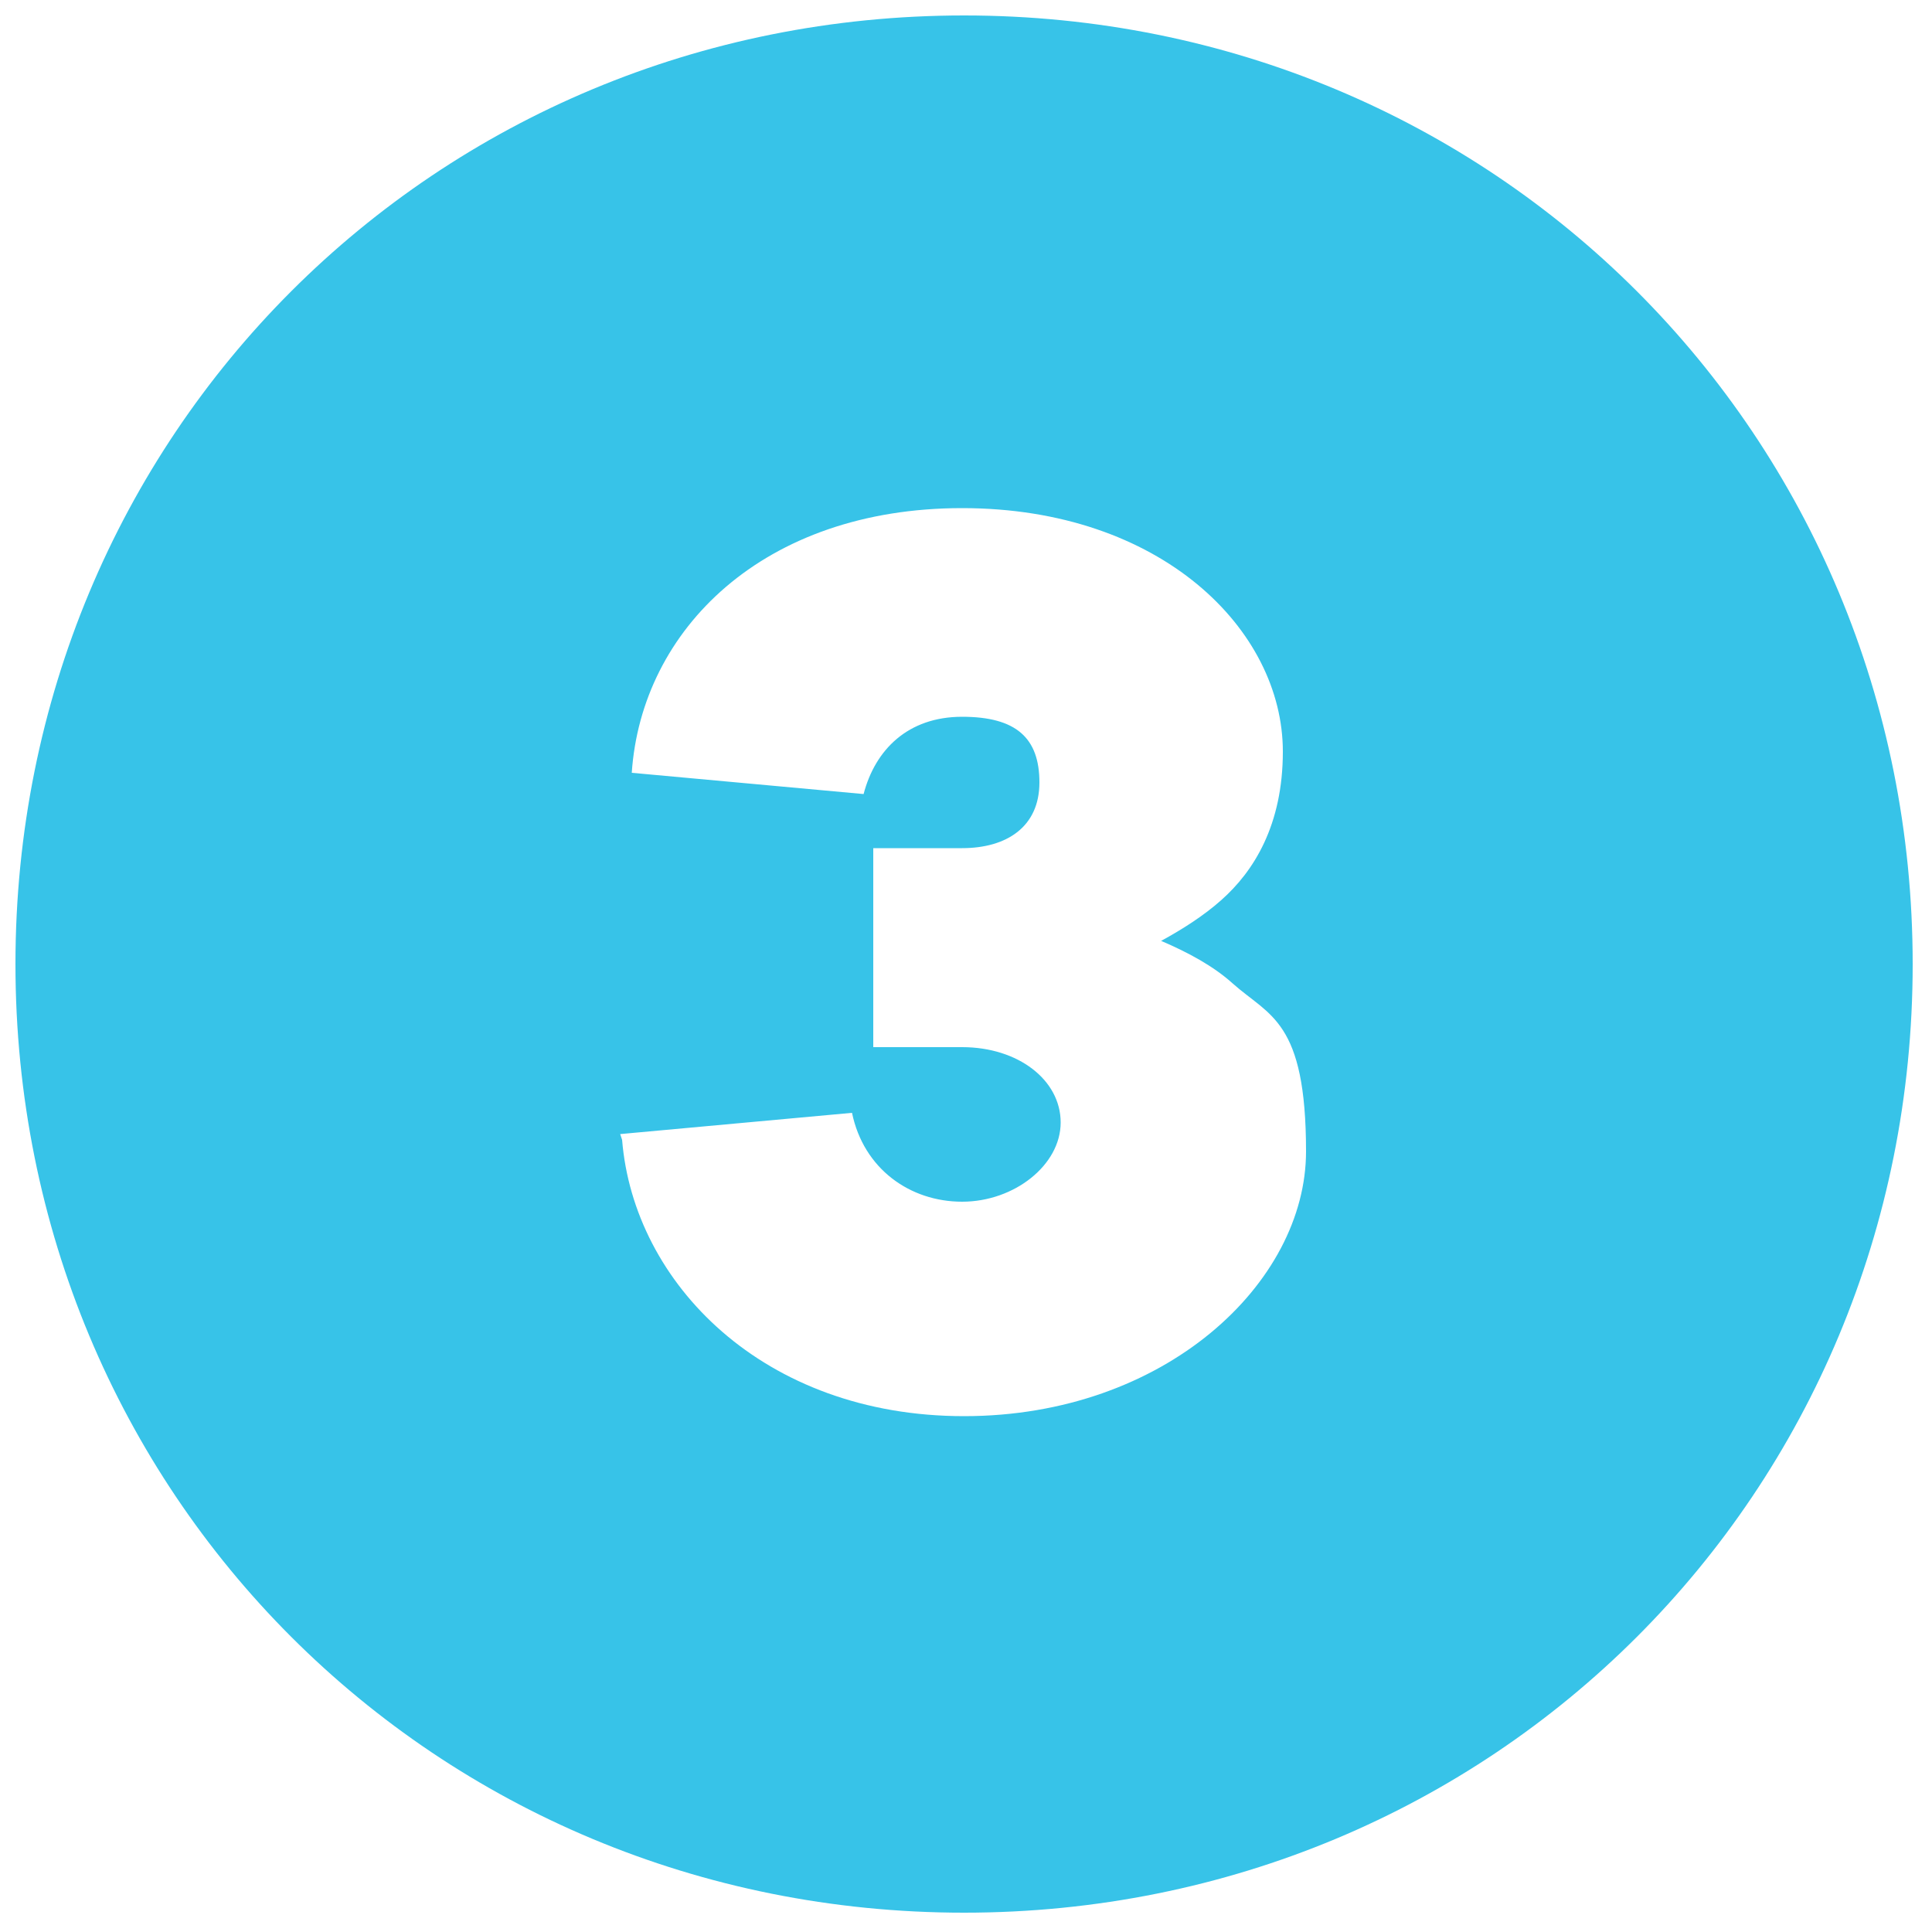 <?xml version="1.0" encoding="UTF-8"?> <svg xmlns="http://www.w3.org/2000/svg" id="Layer_1" version="1.1" viewBox="0 0 100 100"><defs><style> .st0 { fill: #37c3e8; } </style></defs><path class="st0" d="M49.9.8c27.4,0,49.1,21.7,49.1,49.1s-21.7,49.1-49.1,49.1S.8,77.3.8,49.9,22.5.8,49.9.8ZM32.2,59c.6,7.4,7.3,14.3,17.7,14.3s17.7-6.9,17.7-13.7-1.9-7-3.8-8.7c-1-.9-2.3-1.6-3.7-2.2,1.1-.6,2.2-1.3,3.1-2.1,1.7-1.5,3.2-3.9,3.2-7.7,0-6.3-6.3-12.6-16.6-12.6s-16.6,6.3-17.1,13.7l12,1.1c.6-2.3,2.3-4,5.1-4s4,1.1,4,3.4-1.7,3.4-4,3.4h-4.6v10.3h4.6c2.9,0,5.1,1.7,5.1,3.9s-2.4,4.1-5.1,4.1-5.1-1.7-5.7-4.6l-12,1.1Z"></path></svg> 